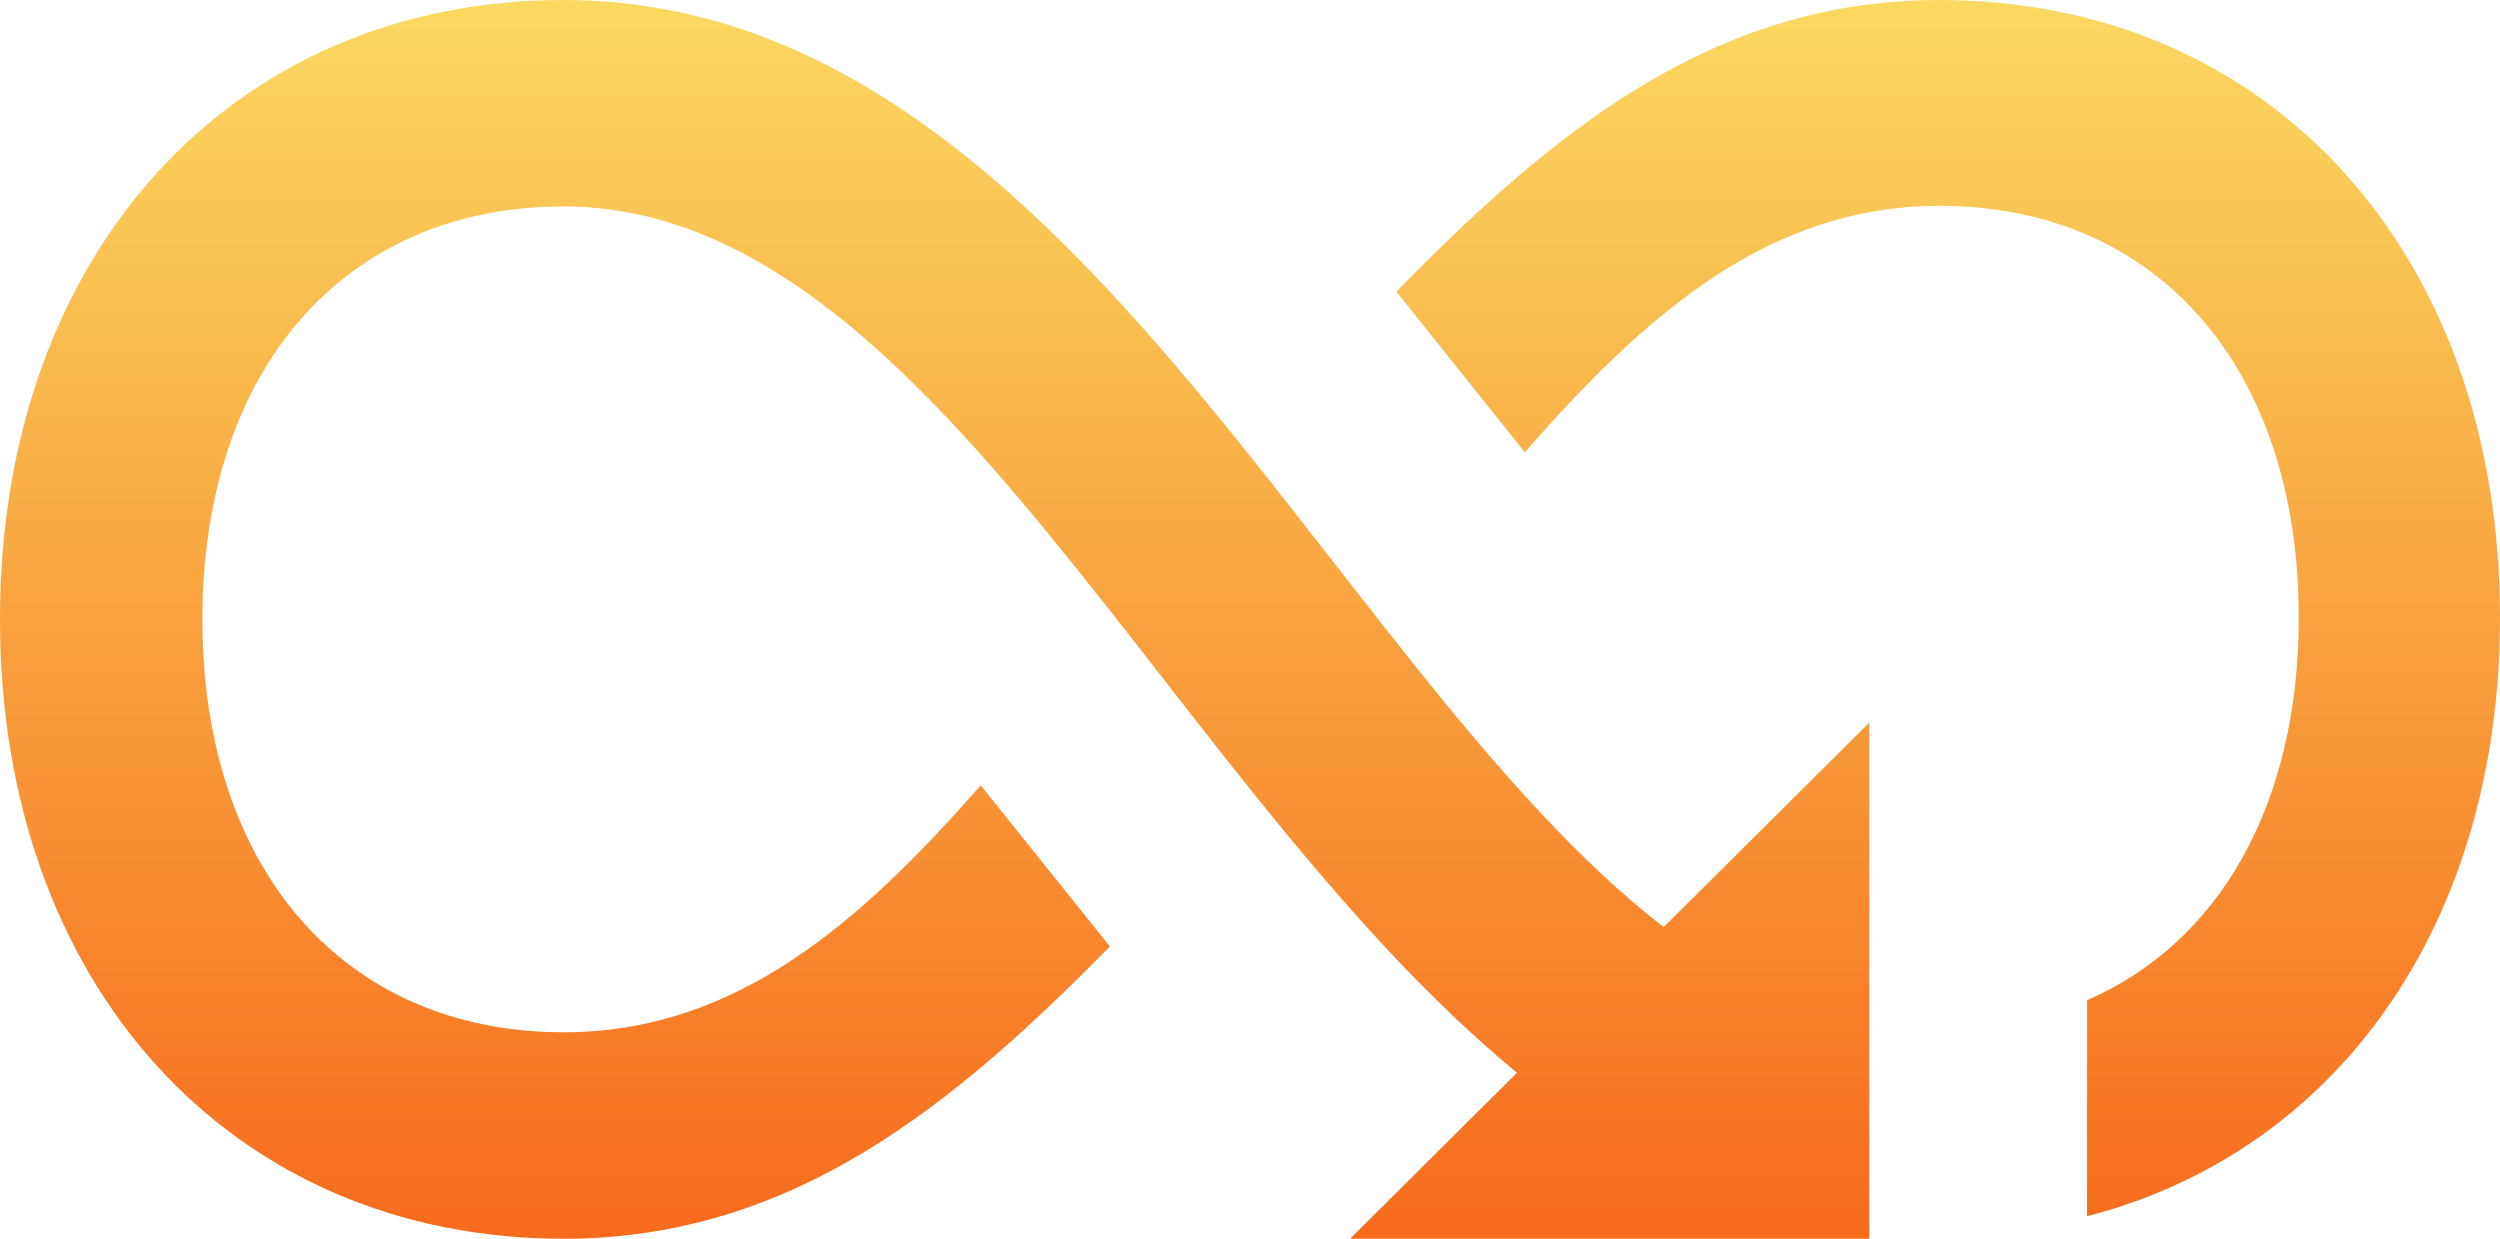 <svg width="111" height="55" viewBox="0 0 111 55" xmlns="http://www.w3.org/2000/svg"><title>Shape</title><defs><linearGradient x1="50%" y1="0%" x2="50%" y2="100%" id="a"><stop stop-color="#FAD961" offset="0%"/><stop stop-color="#F76B1C" offset="100%"/></linearGradient></defs><path d="M185 32.083V55h-23.056l7.41-7.37C153.659 34.687 143.34 9.167 127.03 9.167c-9.743 0-16.042 7.232-16.042 18.333 0 11.1 6.294 18.333 16.042 18.333 7.673 0 13.188-4.895 18.514-10.963l5.736 7.155C144.367 49.042 137.215 55 127.029 55 112.287 55 102 43.748 102 27.5 102 11.252 112.287 0 127.03 0c22.312 0 33.845 29.558 48.835 41.163l9.135-9.08zM188.115 0C177.98 0 170.871 5.945 164 12.946l5.702 7.133c5.299-6.055 10.781-10.94 18.413-10.94 9.69 0 15.951 7.211 15.951 18.28 0 8.311-3.534 14.448-9.4 16.99V54C205.72 51.153 213 41.072 213 27.423 213.005 11.219 202.774 0 188.115 0z" transform="translate(-102)" fill="url(#a)" fill-rule="nonzero"/></svg>